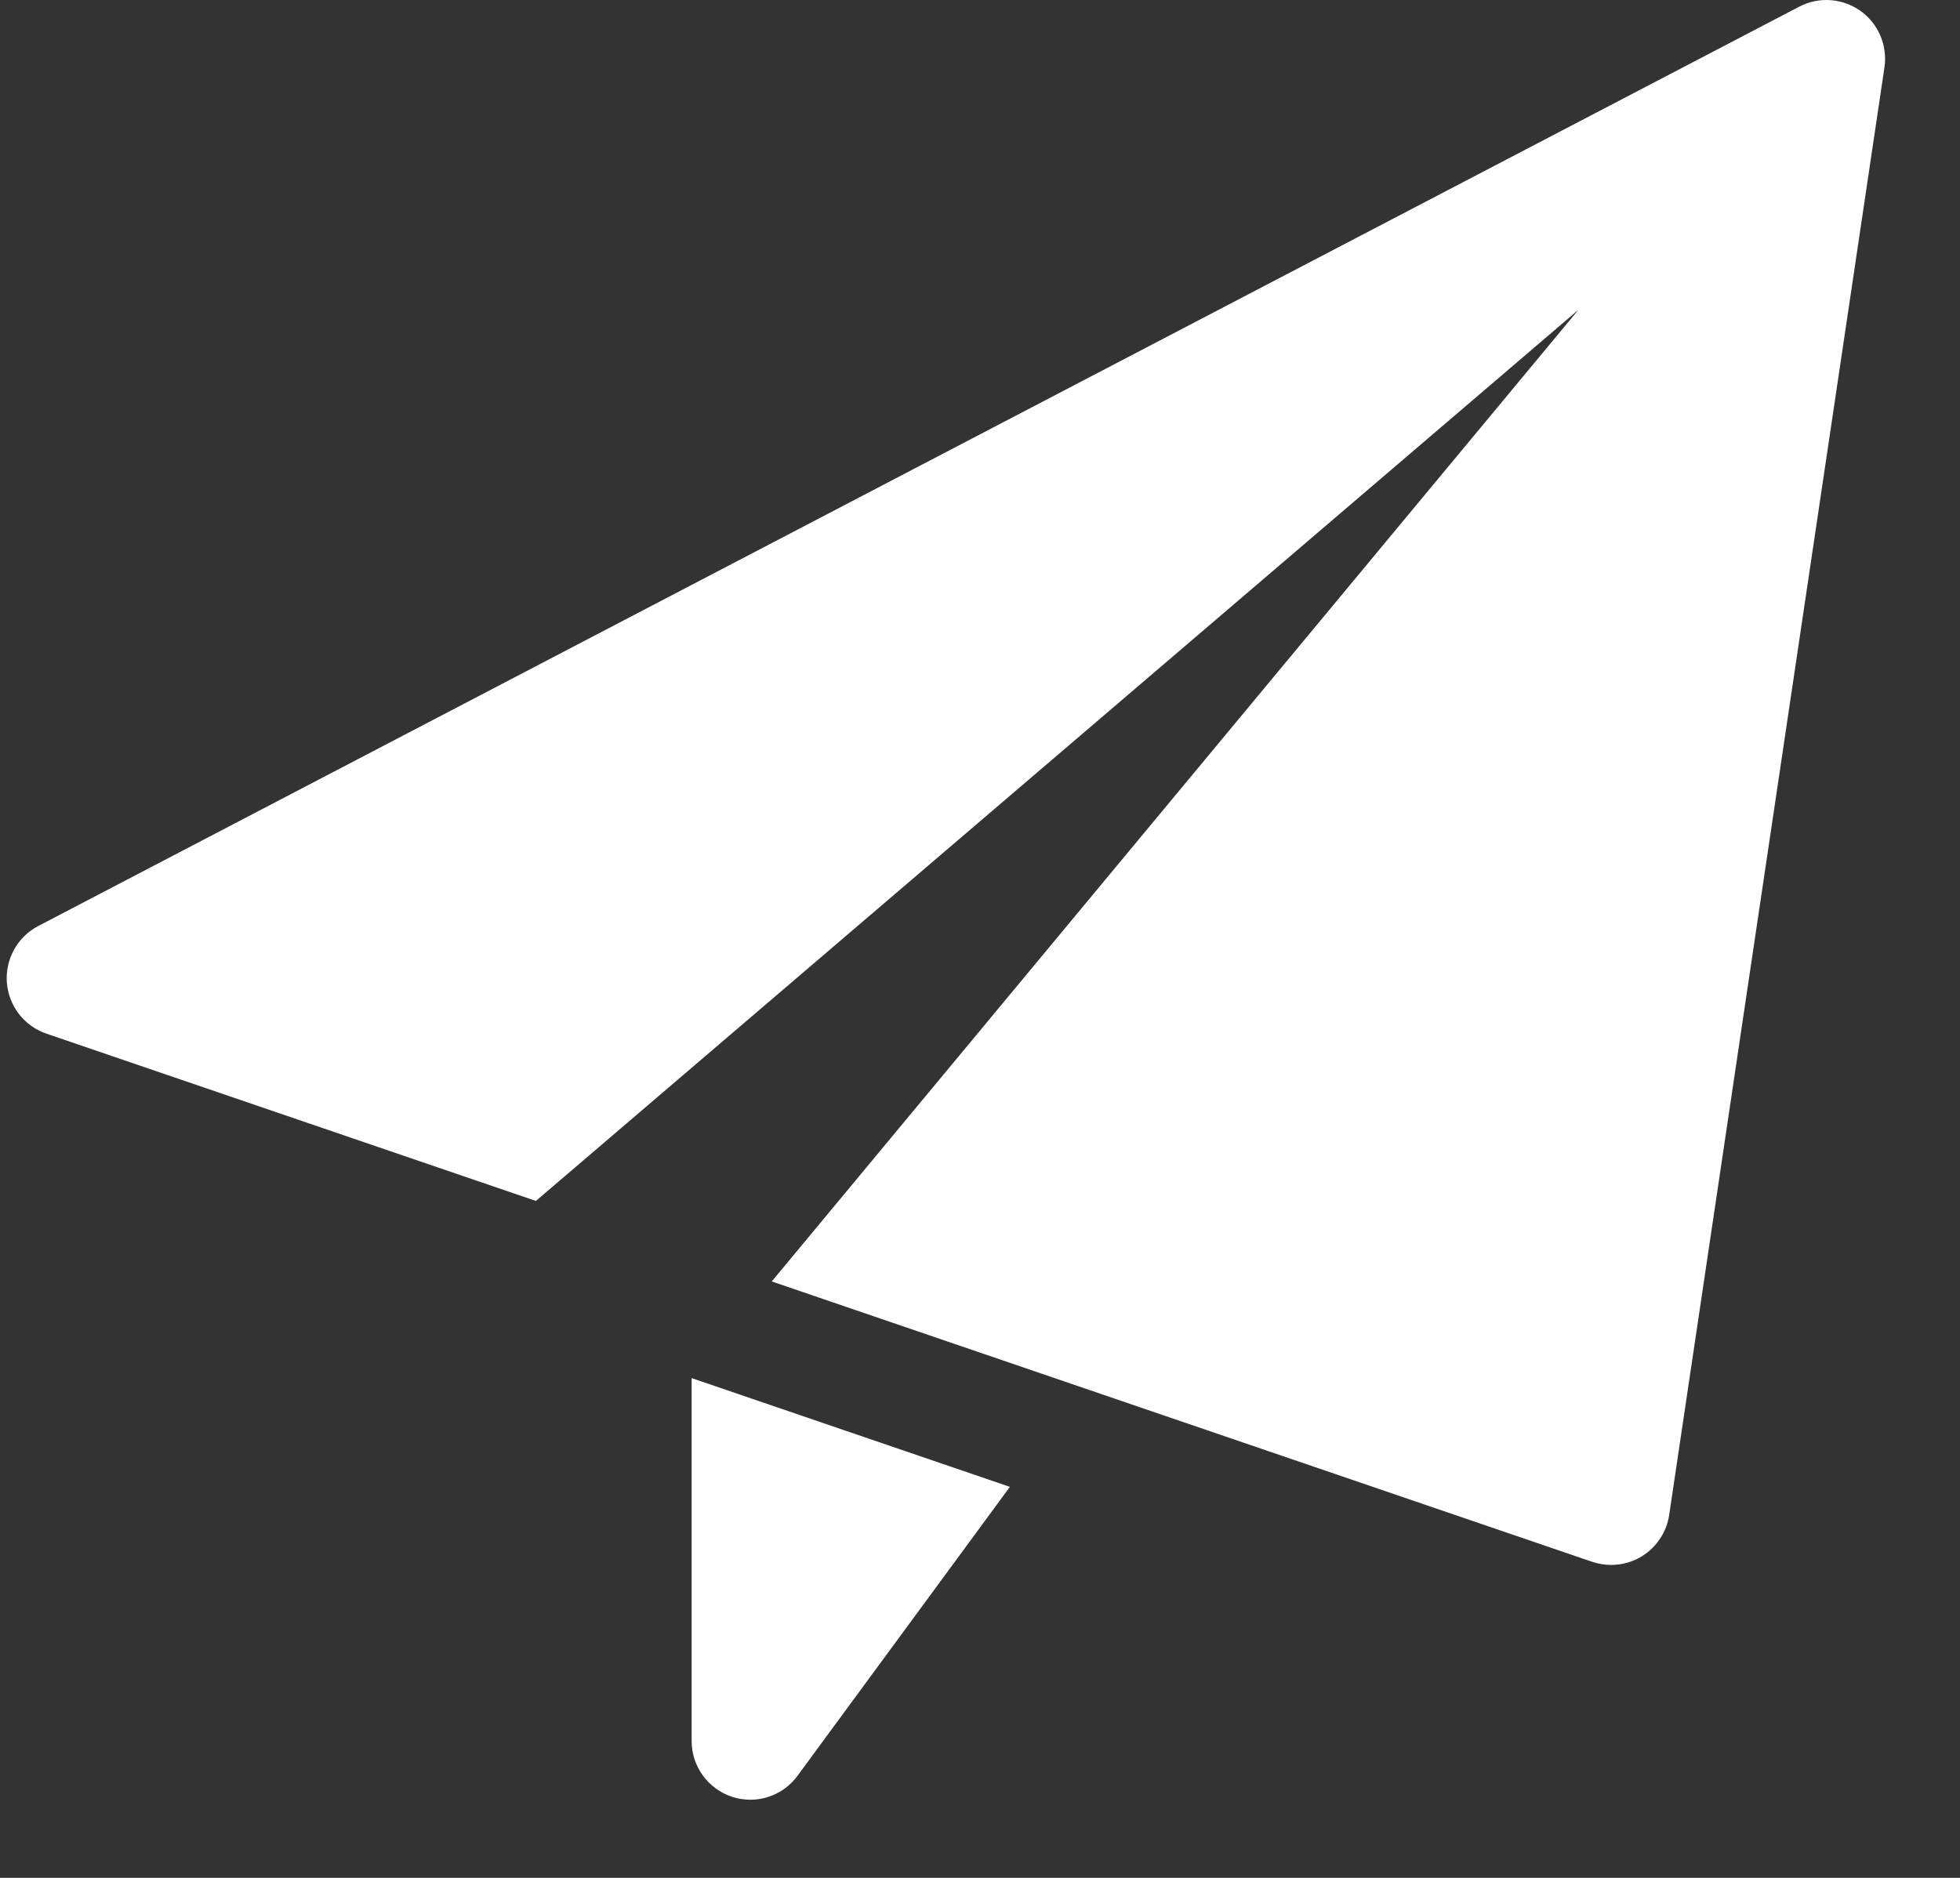 <svg width="24" height="23" viewBox="0 0 24 23" fill="none" xmlns="http://www.w3.org/2000/svg">
<rect x="0" y="0" width="24" height="23" fill="#333333" stroke="none"/>
<path d="M8.469 16.879V21.324C8.469 21.634 8.668 21.909 8.963 22.007C9.037 22.031 9.113 22.043 9.188 22.043C9.412 22.043 9.628 21.937 9.766 21.749L12.366 18.211L8.469 16.879Z" fill="white"/>
<path d="M22.781 0.133C22.56 -0.023 22.271 -0.044 22.031 0.082L0.468 11.342C0.213 11.475 0.063 11.748 0.084 12.034C0.106 12.322 0.297 12.567 0.568 12.66L6.562 14.709L19.329 3.793L9.45 15.695L19.496 19.129C19.571 19.154 19.65 19.167 19.728 19.167C19.859 19.167 19.988 19.132 20.102 19.063C20.284 18.951 20.408 18.765 20.439 18.555L23.075 0.825C23.114 0.557 23.001 0.29 22.781 0.133Z" fill="white"/>
</svg>
